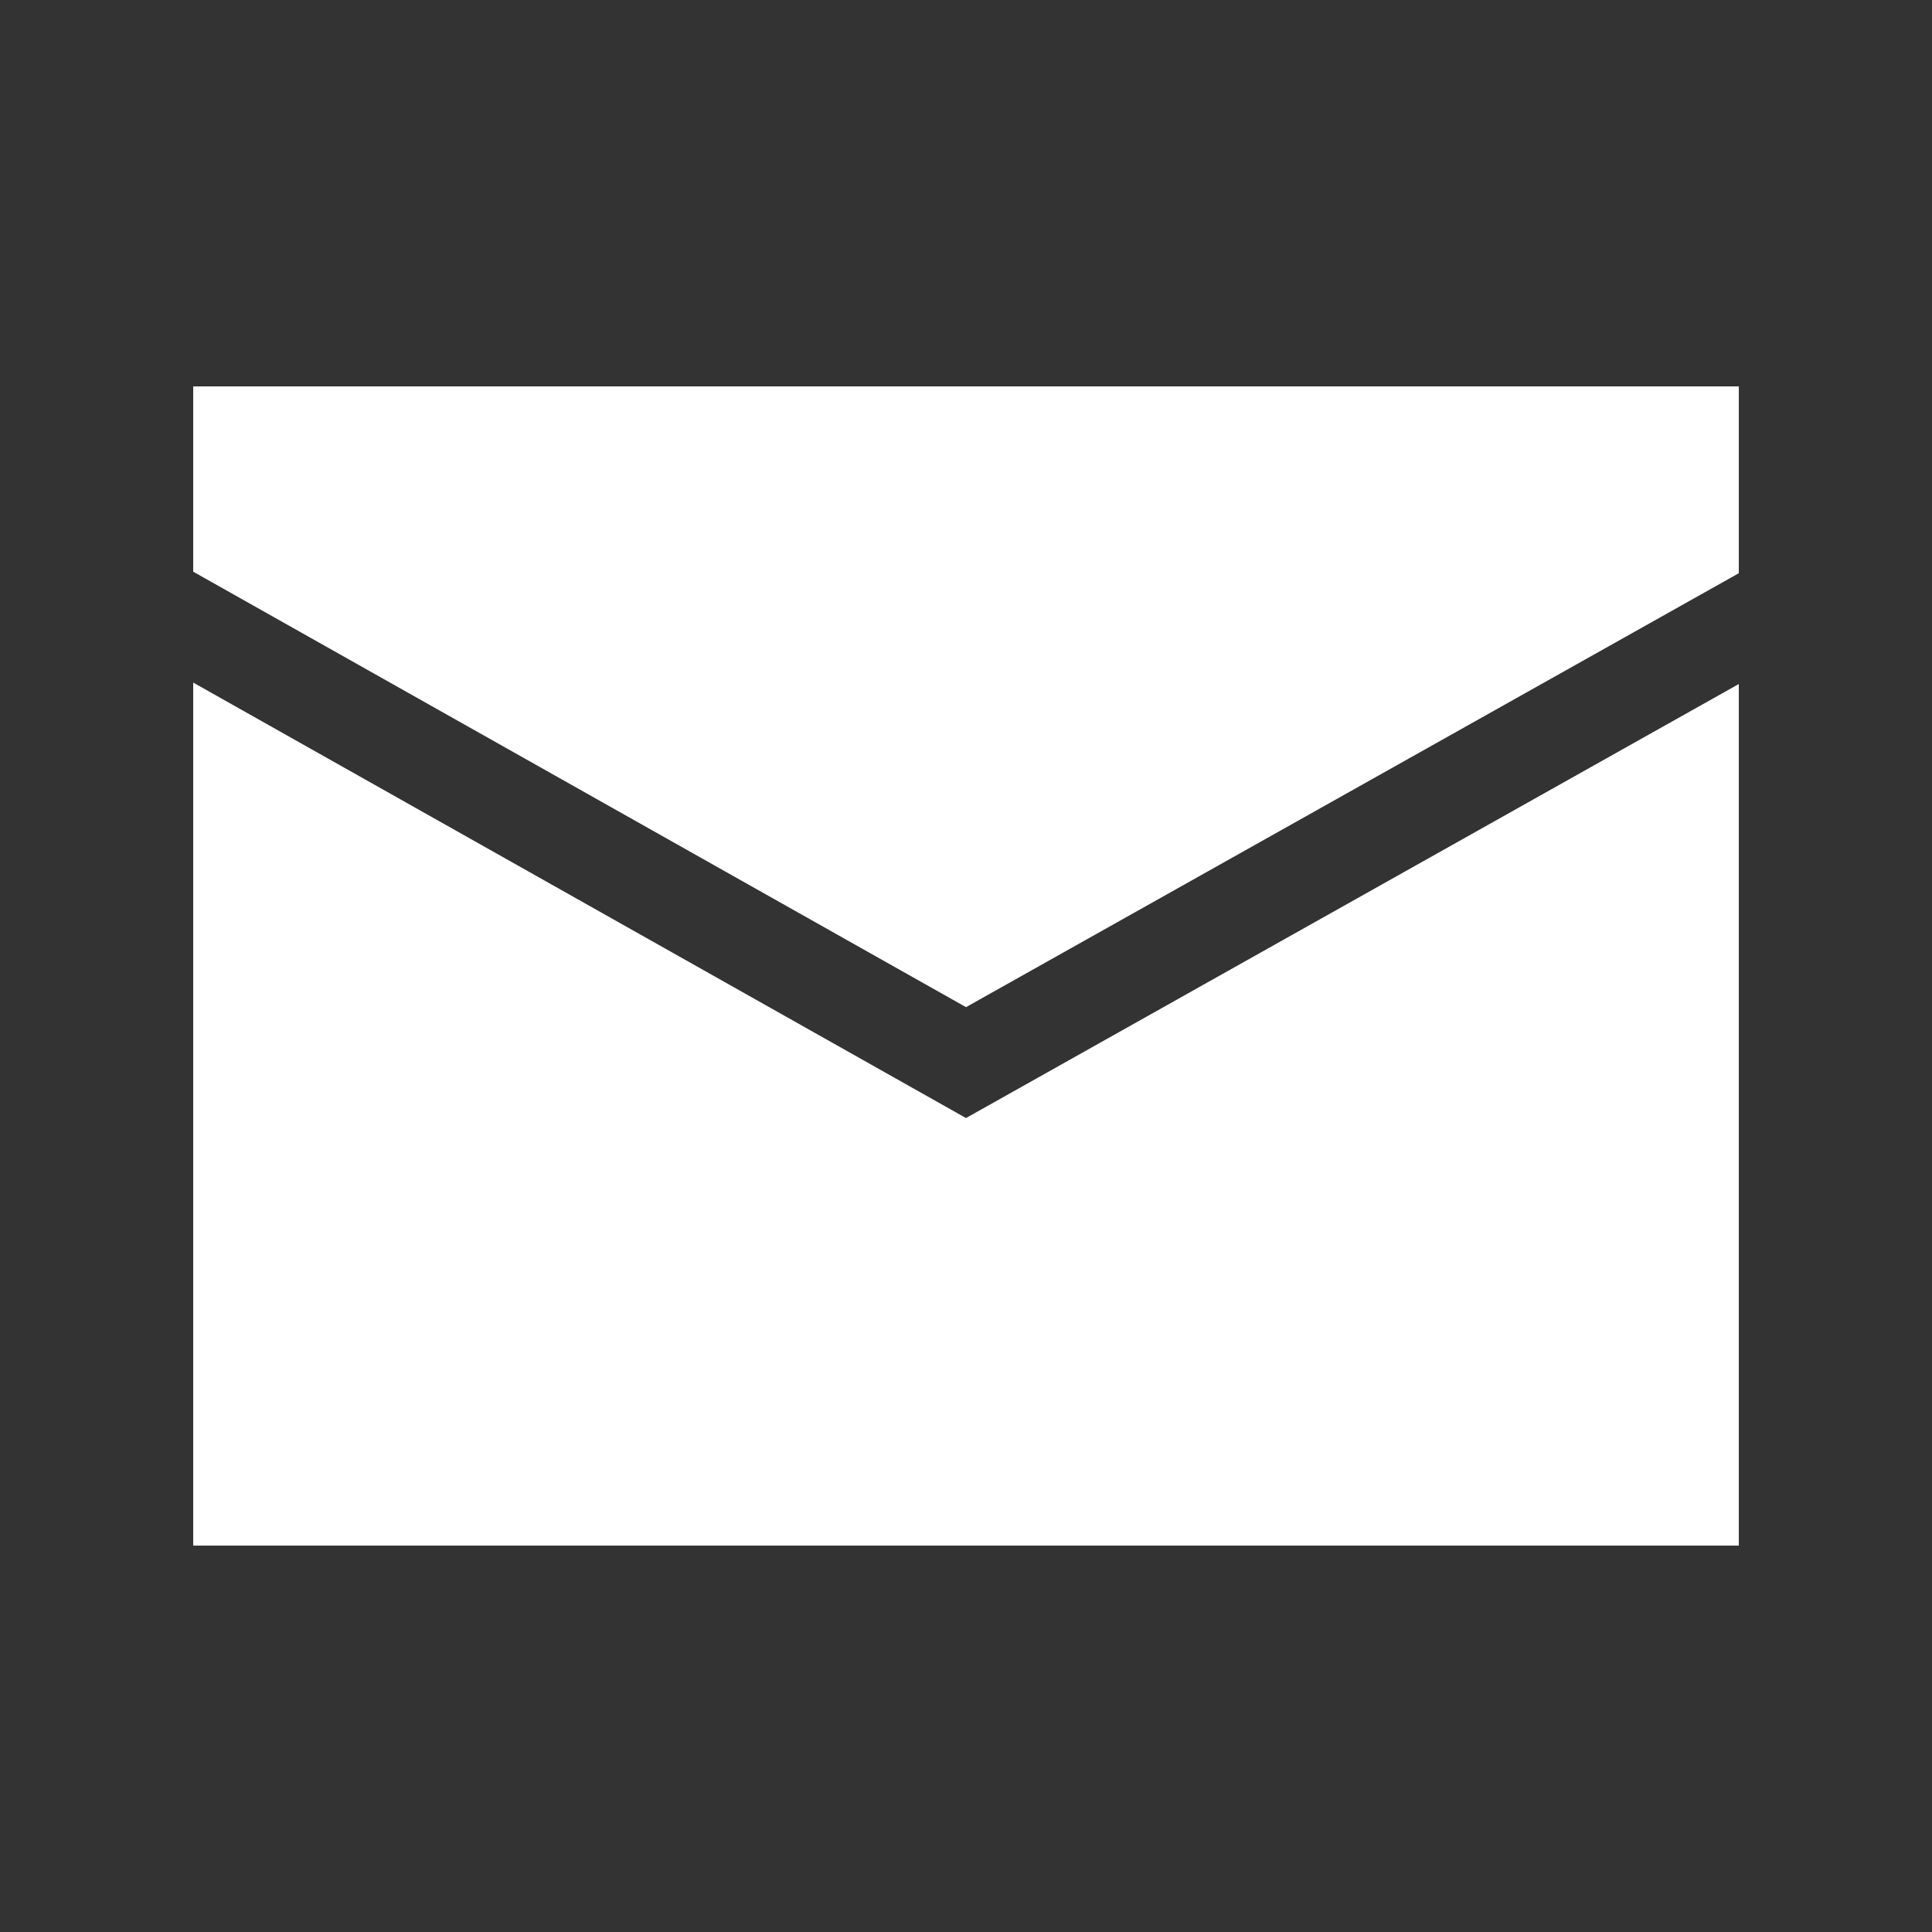 <svg width="20" height="20" viewBox="0 0 20 20" xmlns="http://www.w3.org/2000/svg">
  <rect x="0" y="0" width="20" height="20" fill="#333333" stroke="none"/>
  <path d="M18 5.934l-8 4.492-8-4.508V4h16v1.934zm0 1.147V16H2V7.066l8 4.508 8-4.493z" fill="#FFF" fill-rule="evenodd"/>
</svg>
